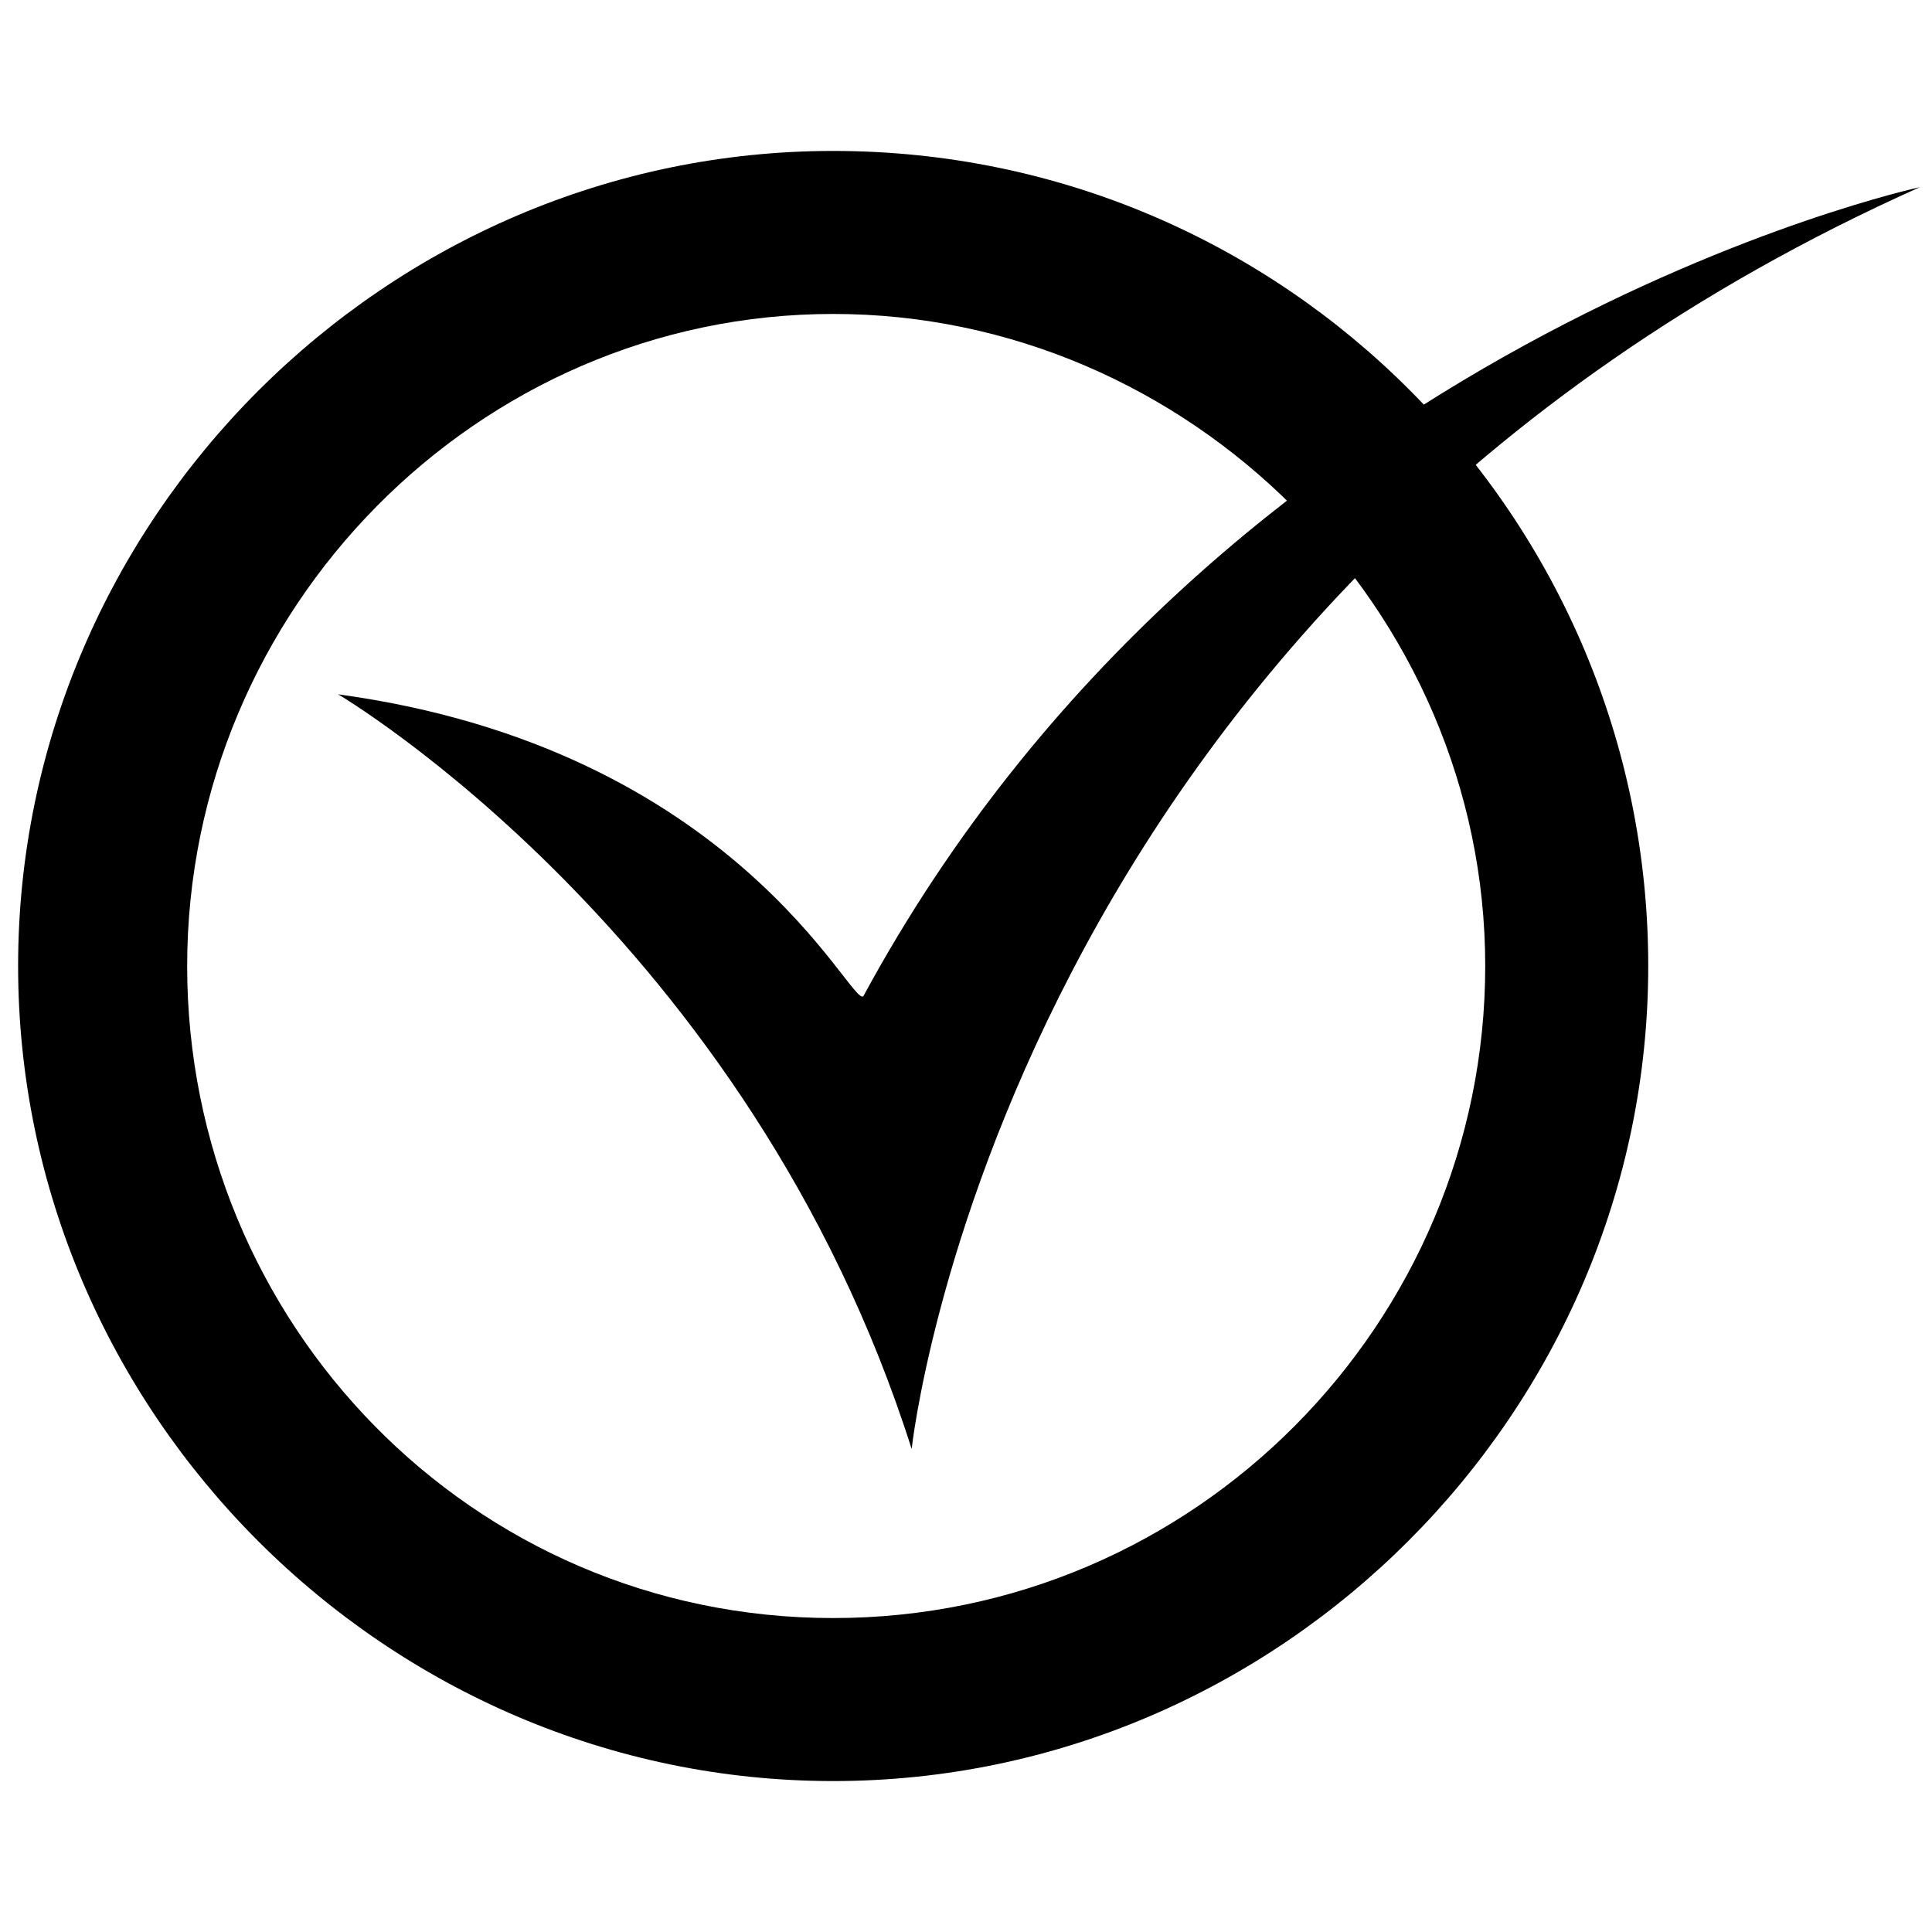 <?xml version="1.0" encoding="utf-8"?>
<!-- Generator: Adobe Illustrator 26.0.3, SVG Export Plug-In . SVG Version: 6.00 Build 0)  -->
<svg version="1.1" id="cat-pg" xmlns="http://www.w3.org/2000/svg" xmlns:xlink="http://www.w3.org/1999/xlink" x="0px" y="0px"
	 width="32px" height="32px" viewBox="0 0 32 32" style="enable-background:new 0 0 32 32;" xml:space="preserve">
<g>
	<g>
		<path d="M24.6,16c0,5.9-4.8,10.8-10.8,10.8S3.1,21.9,3.1,16S7.9,5.2,13.8,5.2S24.6,10.1,24.6,16z M13.8,2.5
			C6.4,2.5,0.3,8.6,0.3,16s6.1,13.5,13.5,13.5S27.3,23.4,27.3,16S21.3,2.5,13.8,2.5z"/>
	</g>
	<path d="M5.6,11.5c0,0,6.8,4,9.5,12.5c0,0,1.5-14.1,16.7-20.9c0,0-11.6,2.5-17.5,13.4C14.1,16.7,12.2,12.4,5.6,11.5z"/>
</g>
</svg>
